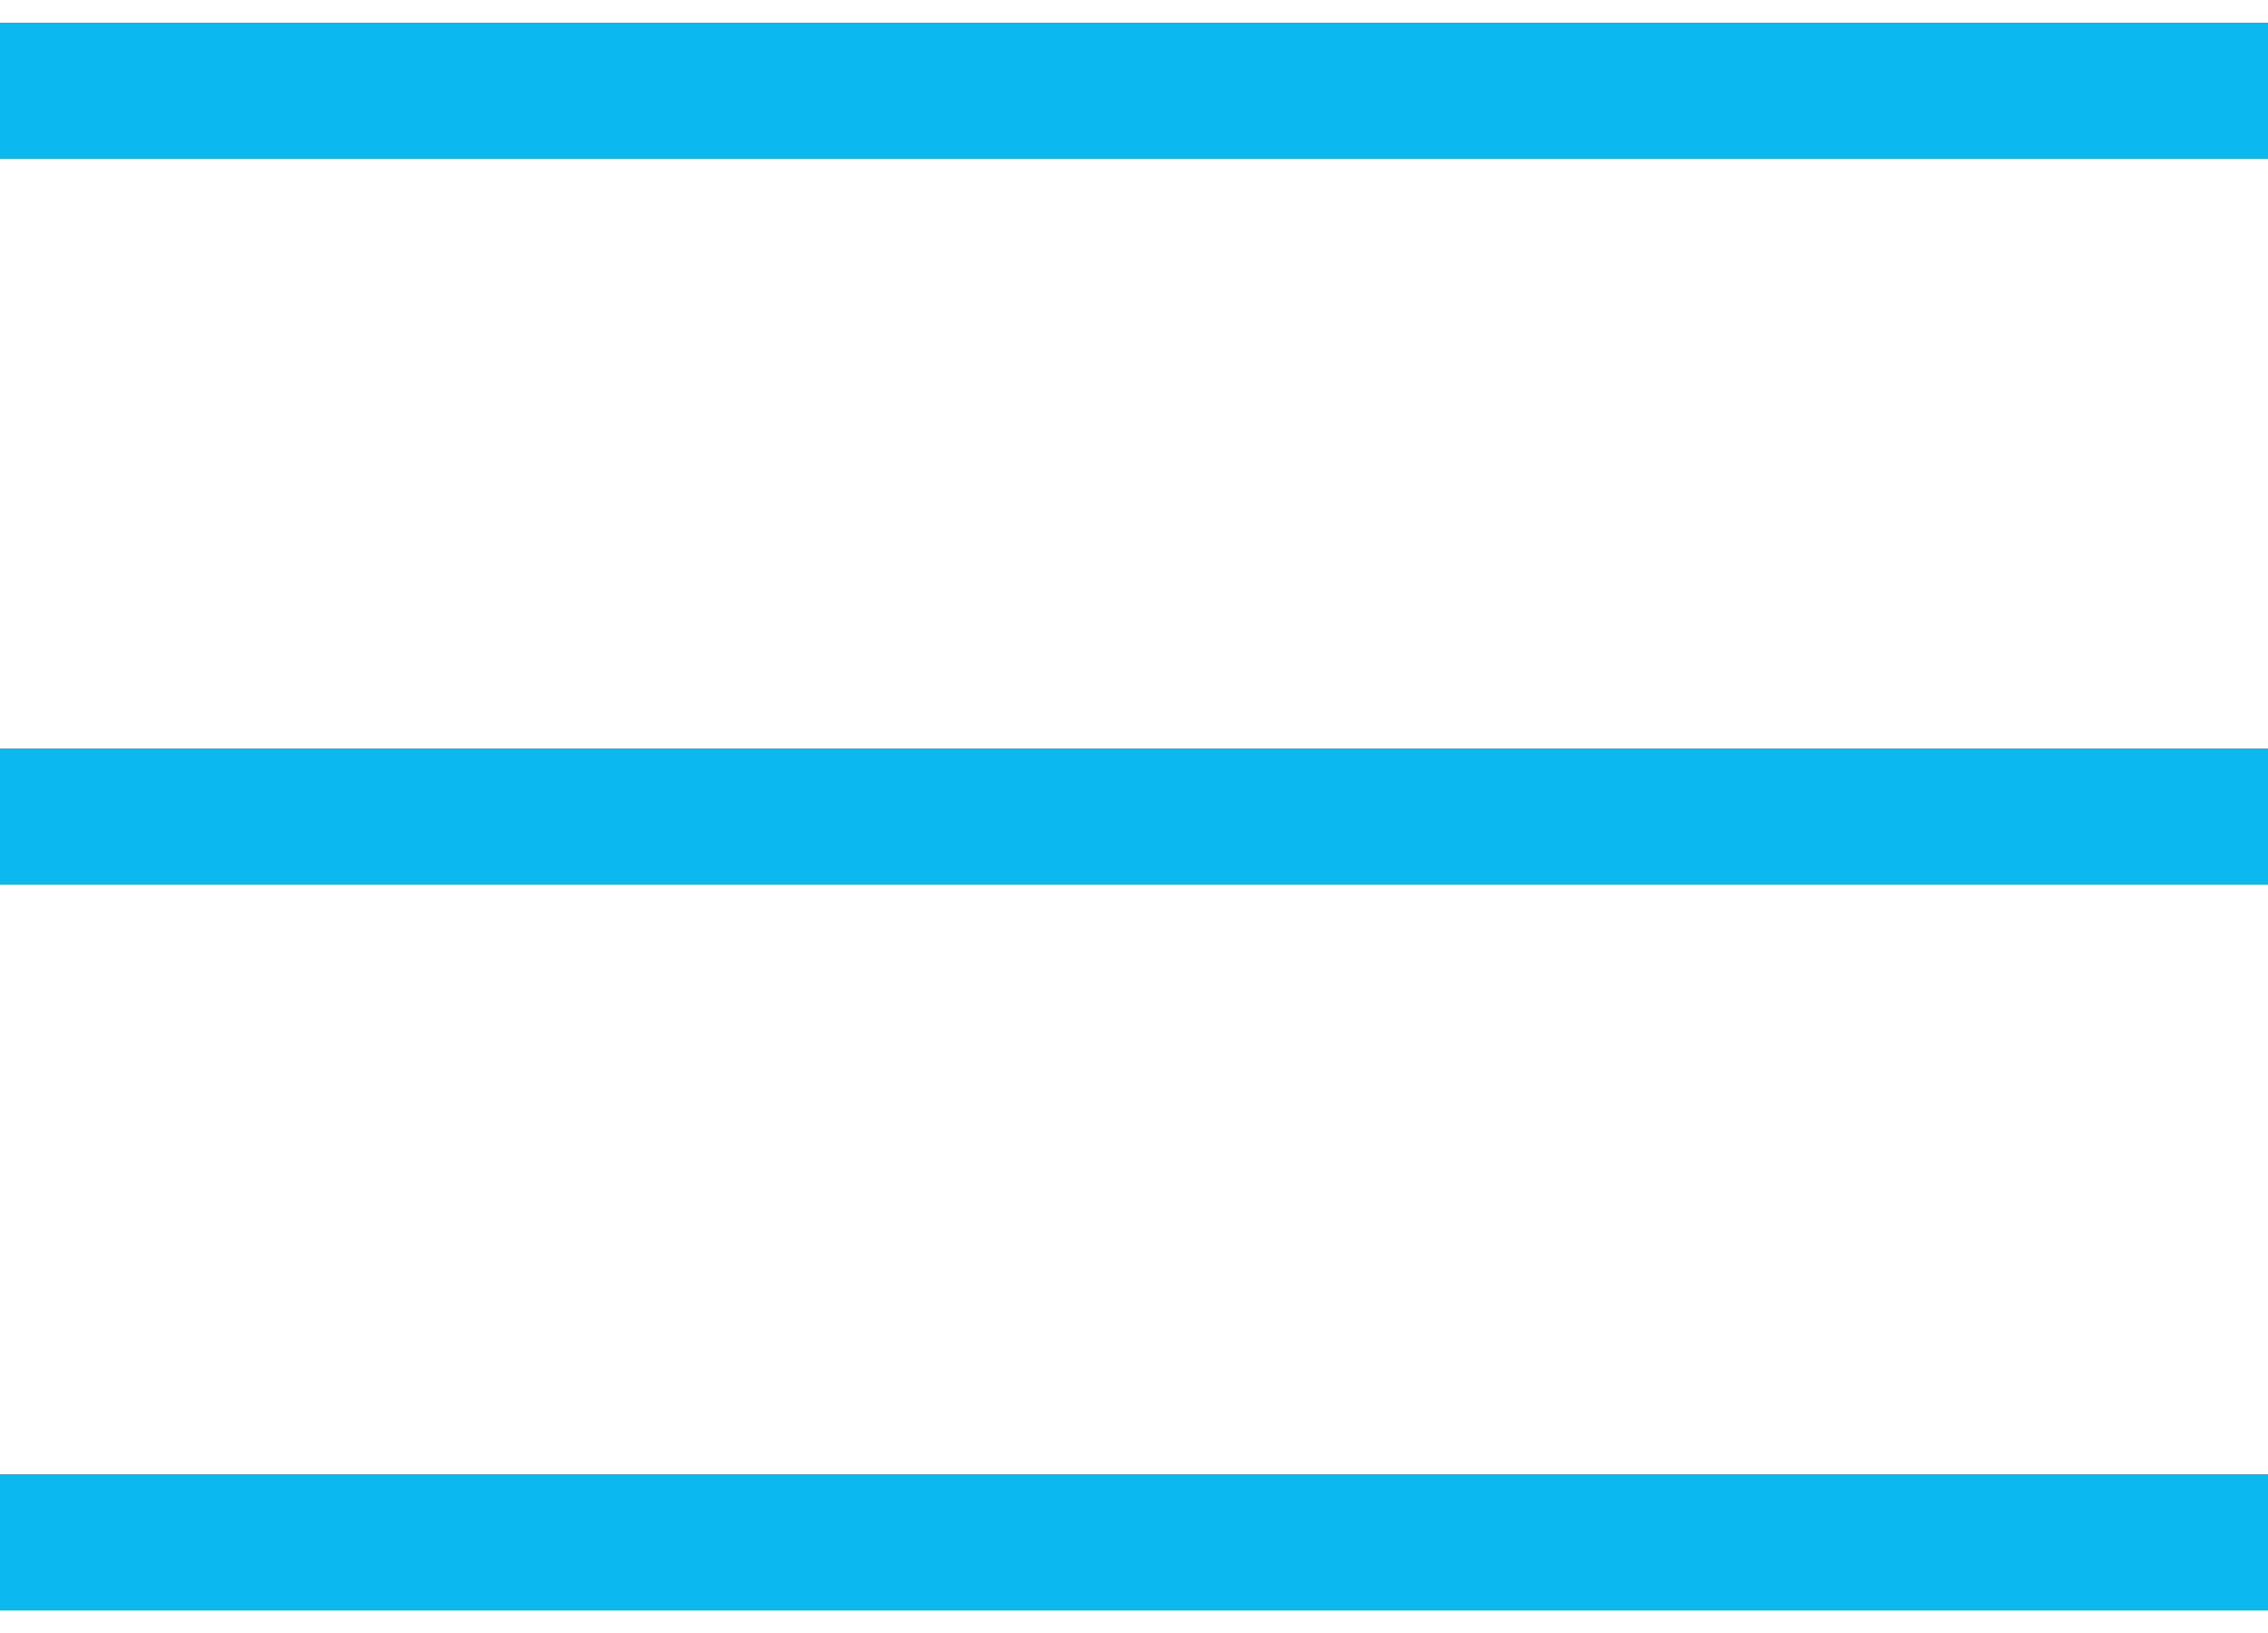 <svg width="25" height="18" viewBox="0 0 25 18" fill="none" xmlns="http://www.w3.org/2000/svg">
  <path d="M0 1H25" stroke="#0BB9F0" stroke-width="1.5"/>
  <path d="M0 17L25 17" stroke="#0BB9F0" stroke-width="1.5"/>
  <path d="M0 9L25 9" stroke="#0BB9F0" stroke-width="1.5"/>
</svg>
